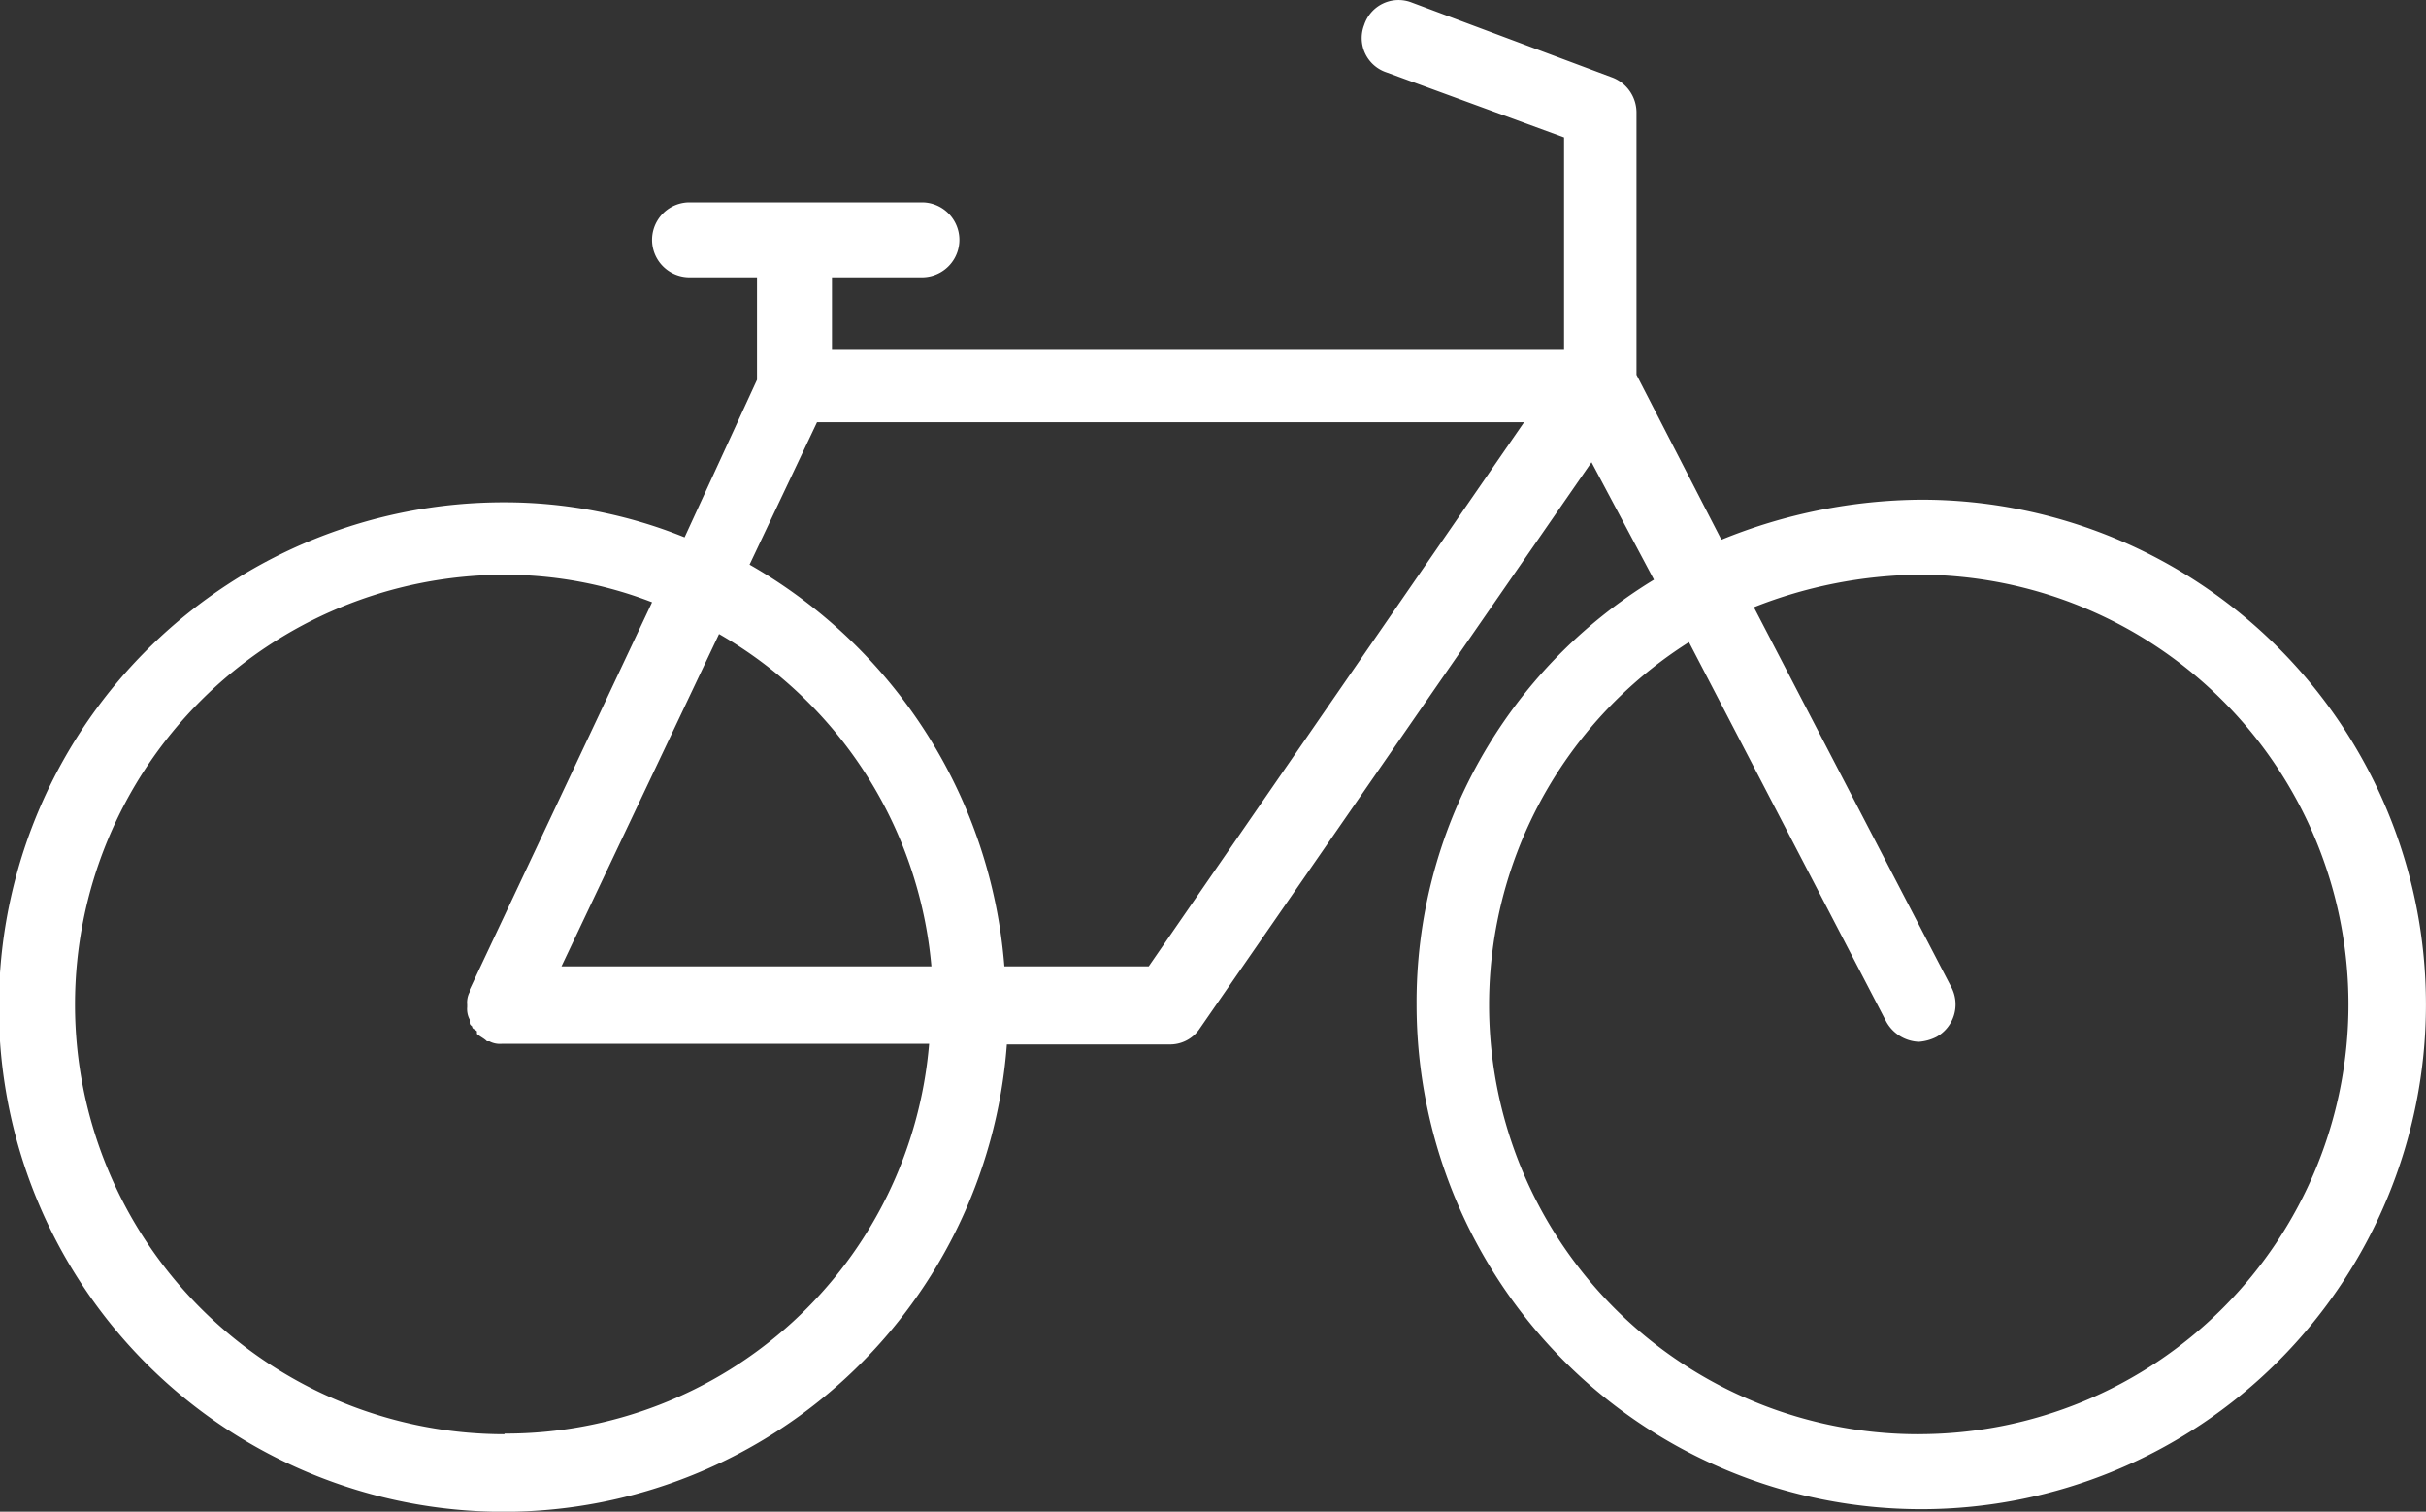 <?xml version="1.0" encoding="UTF-8"?>
<svg xmlns="http://www.w3.org/2000/svg" width="50.814" height="31.66" viewBox="0 0 50.814 31.66">
  <rect x="0" y="0" width="50.814" height="31.66" fill="#333333" stroke="none"/>
  <g id="Icon_fahrrad" data-name="Icon fahrrad" transform="translate(0 0)">
    <path id="Pfad_1162" data-name="Pfad 1162" d="M40.243,10.466a11.269,11.269,0,0,0-4.187.838L34.277,7.849v-5.5a.787.787,0,0,0-.523-.732L29.567.052a.757.757,0,0,0-.994.471.757.757,0,0,0,.471.994l3.716,1.361V7.326H17.426V5.808H19.31a.785.785,0,1,0,0-1.57H14.443a.785.785,0,1,0,0,1.57h1.413V7.954l-1.517,3.3a10.064,10.064,0,0,0-3.768-.733A10.571,10.571,0,1,0,21.089,21.874h3.4a.746.746,0,0,0,.628-.314L33.335,9.681l1.308,2.46a10.353,10.353,0,0,0-4.972,8.9A10.571,10.571,0,1,0,40.243,10.466M10.571,30.038a9,9,0,1,1,0-18,8.521,8.521,0,0,1,3.087.576l-3.82,8.111v.052a.472.472,0,0,0-.052.262v.052a.471.471,0,0,0,.052.261V21.4c0,.052,0,.052.052.1,0,.052.052.052.1.1v.052c.052.052.157.1.209.157h.052a.472.472,0,0,0,.262.052h8.948a8.9,8.9,0,0,1-8.9,8.164m1.2-9.786,3.3-6.96a8.935,8.935,0,0,1,4.448,6.96Zm12.3,0H21.037A10.647,10.647,0,0,0,15.7,11.826l1.413-2.983h14.81ZM40.19,30.038a8.99,8.99,0,0,1-4.814-16.589L39.51,21.4a.816.816,0,0,0,.68.419.971.971,0,0,0,.366-.1.779.779,0,0,0,.314-1.047l-4.134-7.954a9.662,9.662,0,0,1,3.454-.681,9,9,0,0,1,0,18" transform="translate(0 0)" fill="#fff"></path>
  </g>
</svg>
